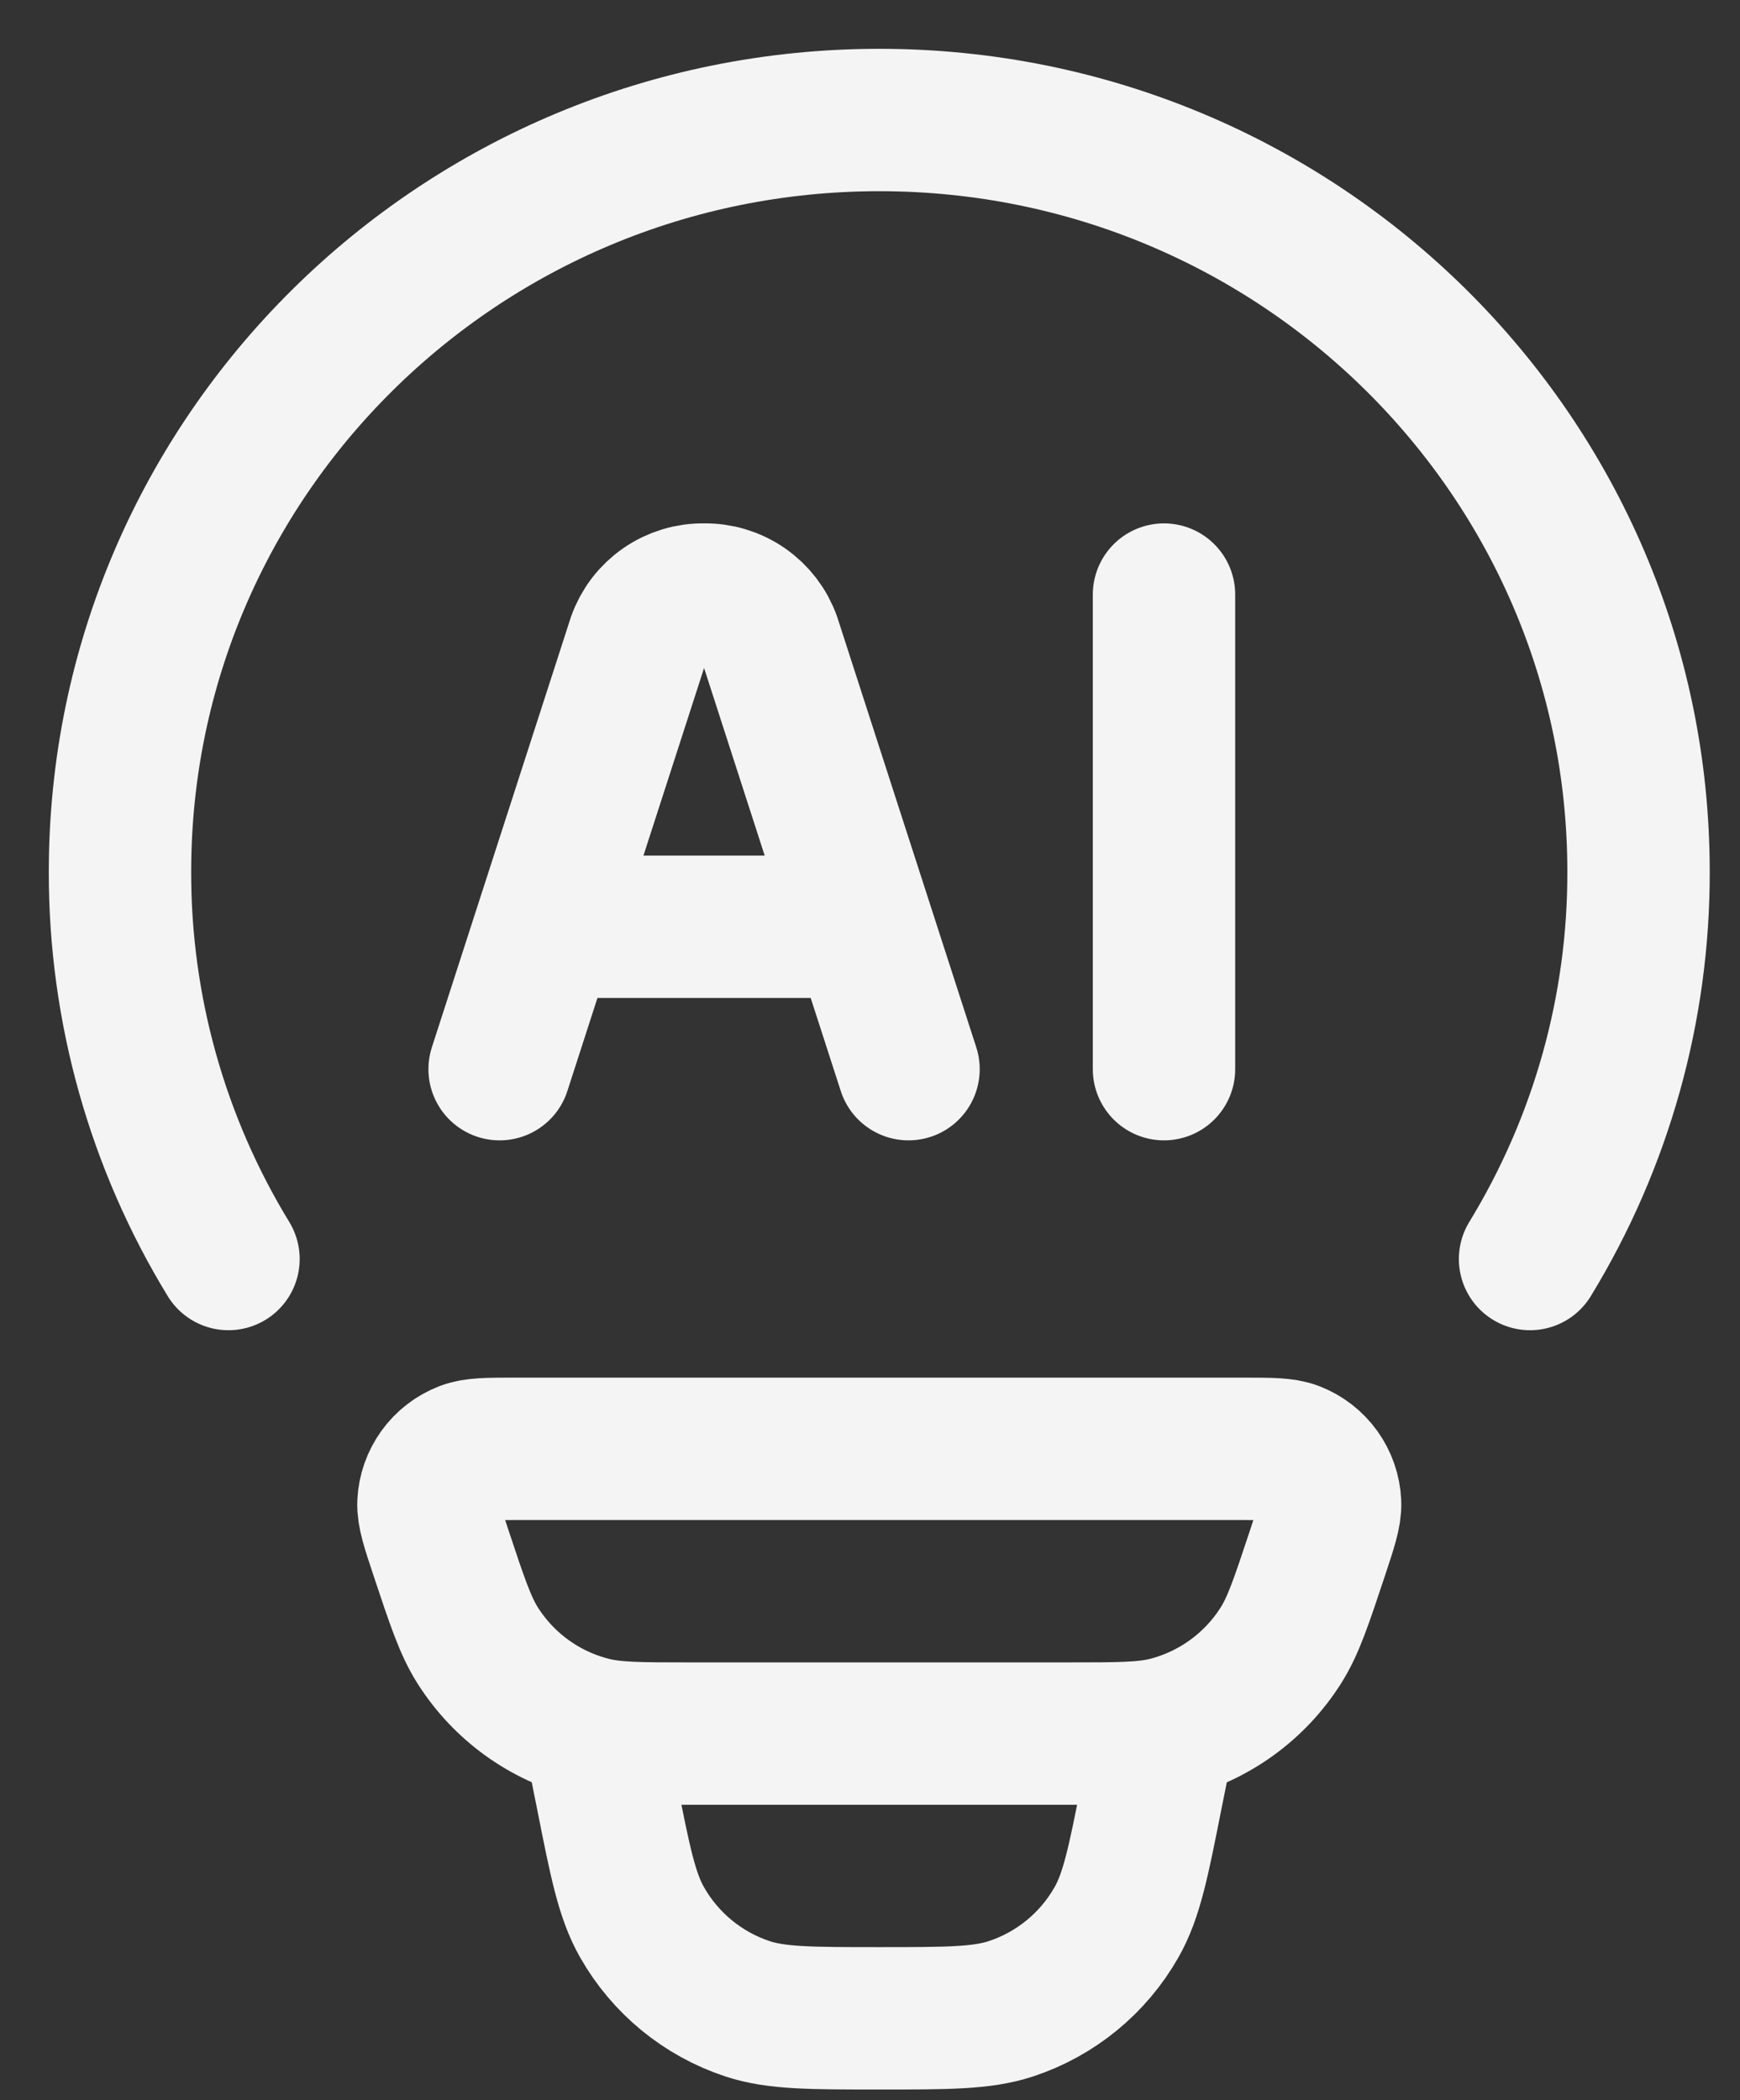 <svg xmlns="http://www.w3.org/2000/svg" width="29" height="35" viewBox="0 0 29 35" fill="none"><rect x="0" y="0" width="29" height="35" fill="#333333" stroke="none"/><path d="M3.808 20.982C2.621 19.038 1.995 16.804 2 14.526C2 7.608 7.666 2 14.655 2C21.643 2 27.309 7.608 27.309 14.526C27.314 16.804 26.688 19.038 25.501 20.982M19.4 28.891L19.194 29.914C18.973 31.033 18.861 31.591 18.609 32.034C18.222 32.717 17.594 33.231 16.849 33.477C16.366 33.636 15.793 33.636 14.655 33.636C13.516 33.636 12.943 33.636 12.461 33.478C11.715 33.232 11.087 32.717 10.7 32.034C10.448 31.591 10.336 31.033 10.115 29.914L9.909 28.891M7.351 25.882C7.206 25.446 7.133 25.226 7.141 25.049C7.15 24.866 7.212 24.689 7.319 24.54C7.426 24.391 7.574 24.277 7.745 24.21C7.91 24.145 8.141 24.145 8.599 24.145H20.71C21.17 24.145 21.399 24.145 21.564 24.209C21.735 24.275 21.883 24.39 21.991 24.539C22.098 24.688 22.16 24.865 22.168 25.049C22.176 25.226 22.103 25.444 21.958 25.882C21.689 26.691 21.555 27.096 21.347 27.423C20.914 28.107 20.234 28.599 19.449 28.798C19.073 28.891 18.649 28.891 17.799 28.891H11.51C10.661 28.891 10.235 28.891 9.86 28.796C9.075 28.598 8.396 28.107 7.962 27.423C7.755 27.096 7.62 26.691 7.351 25.882Z" stroke="#F4F4F4" stroke-width="2.373" stroke-linecap="round" stroke-linejoin="round"></path><path d="M15.142 17.818L12.831 10.667C12.751 10.441 12.602 10.247 12.405 10.111C12.208 9.975 11.973 9.904 11.734 9.909C11.495 9.904 11.261 9.975 11.064 10.111C10.867 10.247 10.718 10.441 10.638 10.667L8.327 17.818M19.4 9.909V17.818M9.178 15.445H14.289" stroke="#F4F4F4" stroke-width="2.373" stroke-linecap="round" stroke-linejoin="round"></path></svg>
